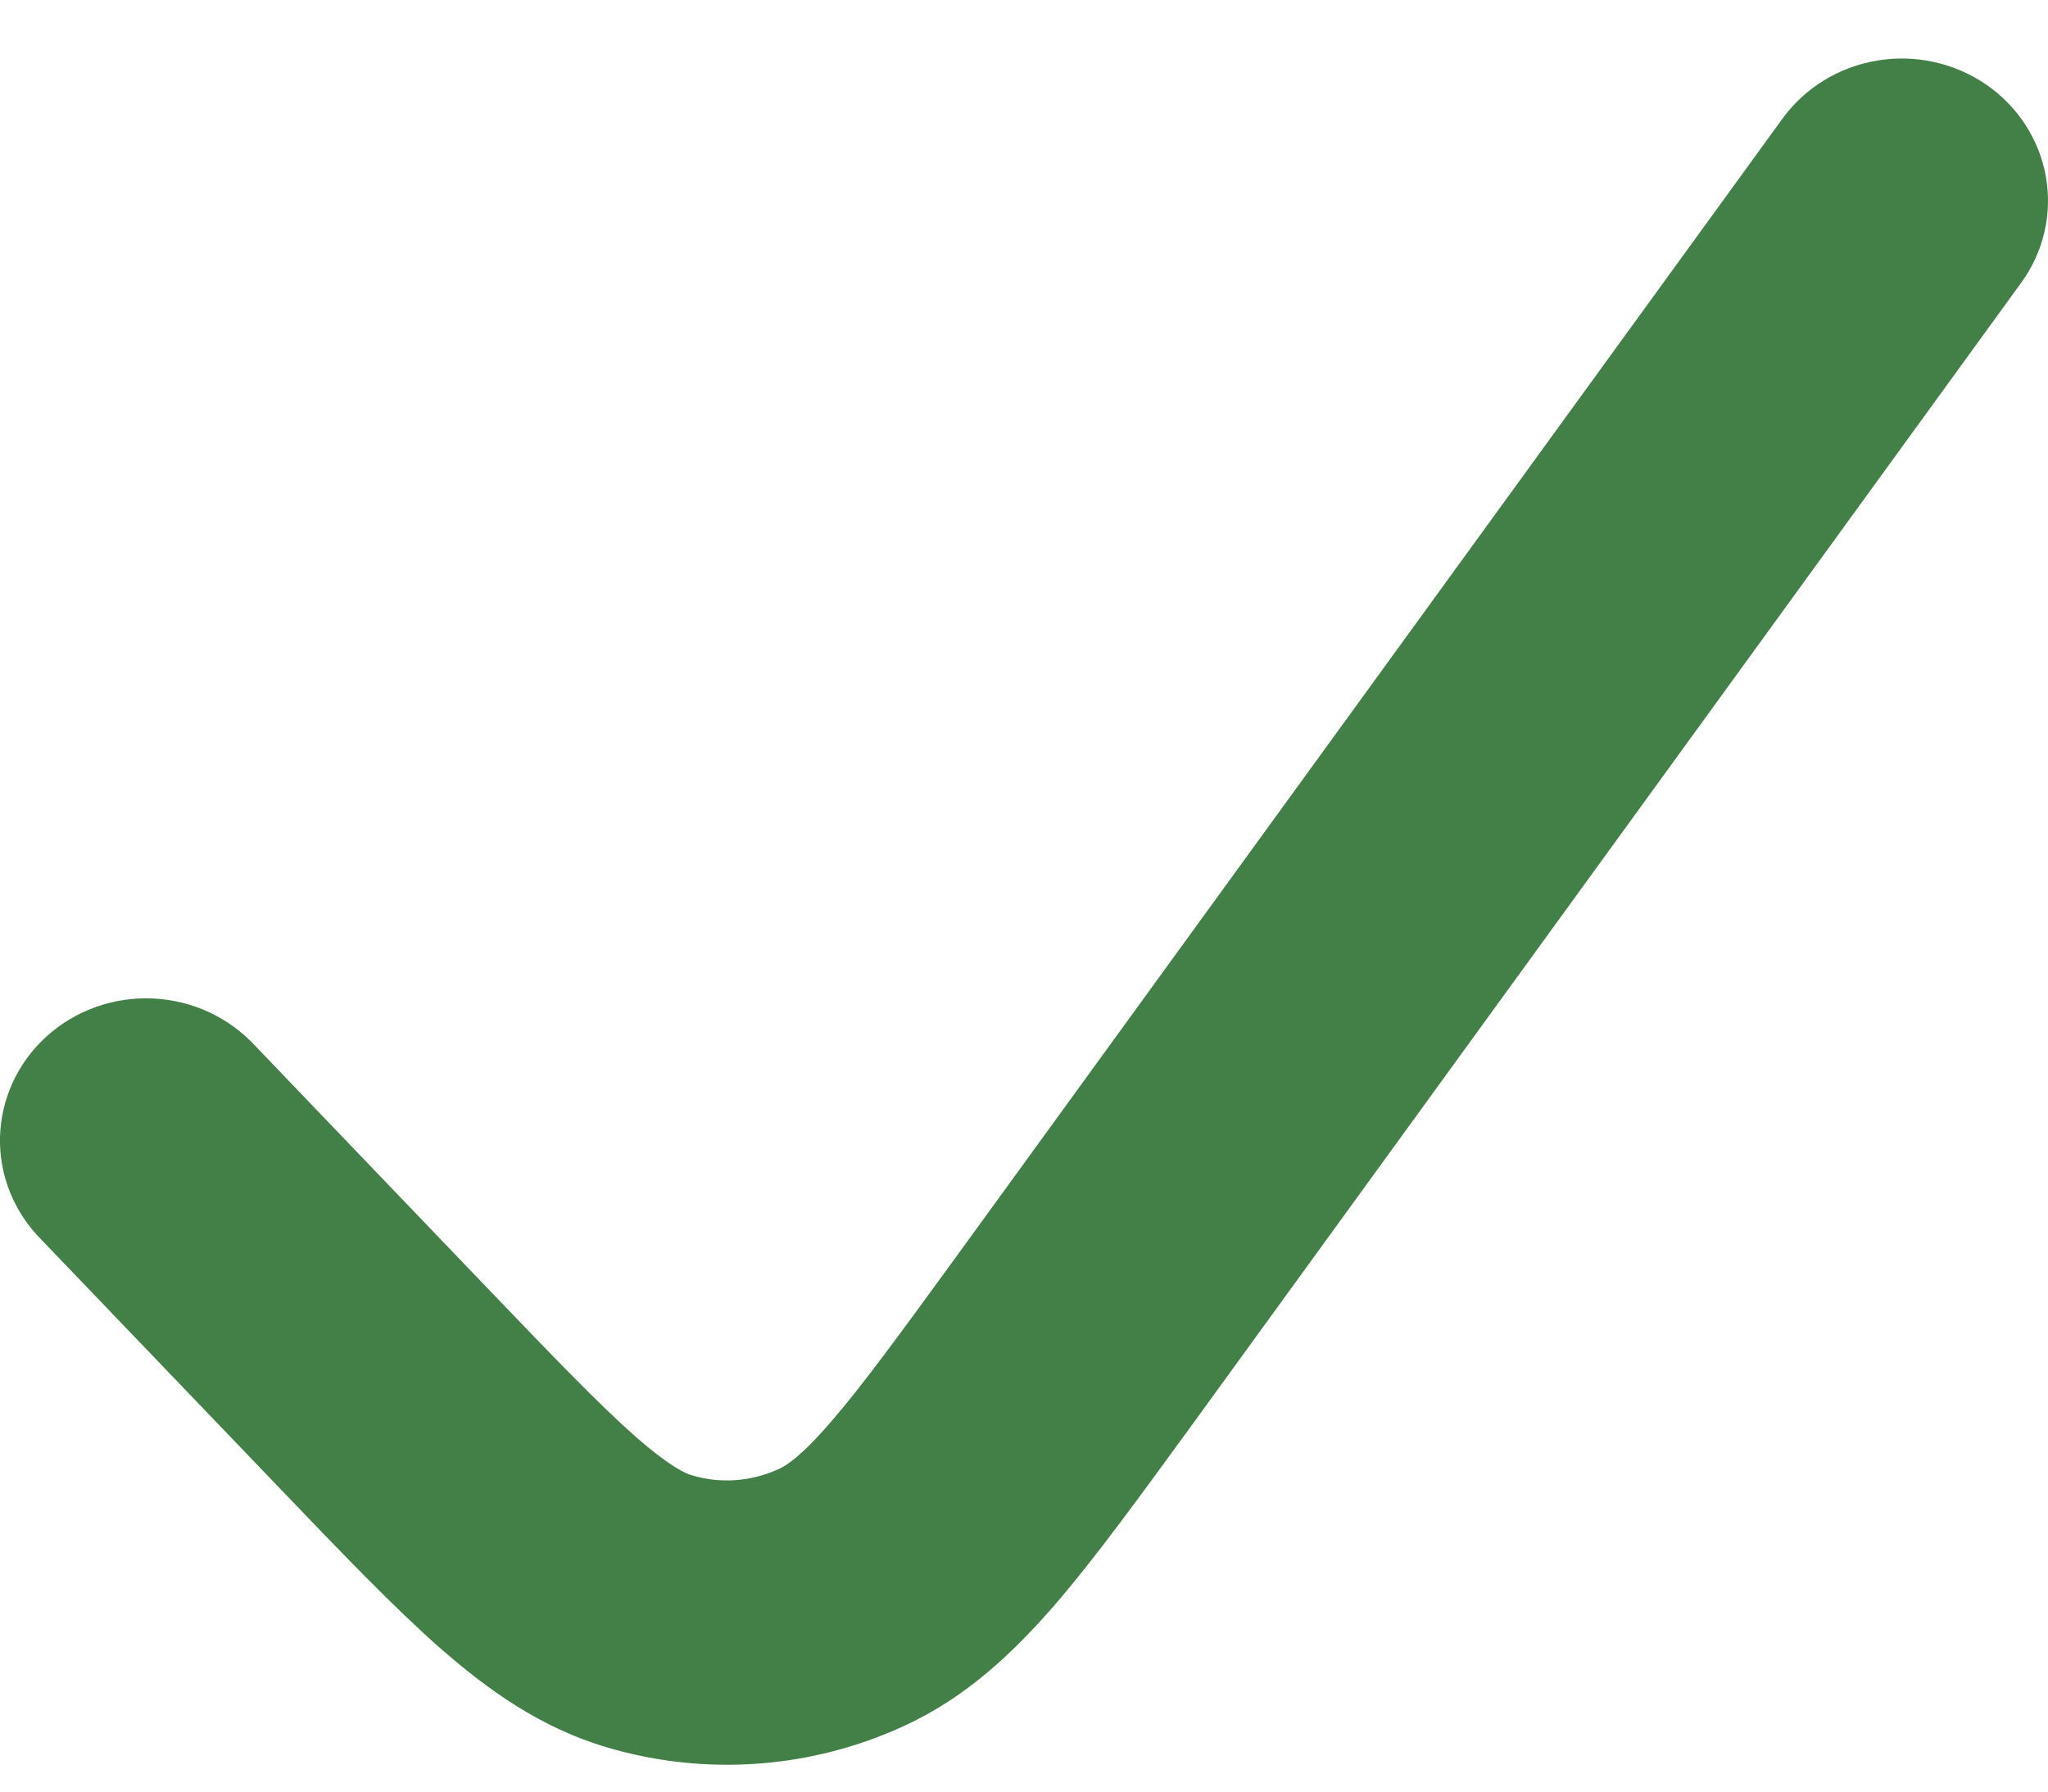 <svg width="24" height="21" viewBox="0 0 24 21" fill="none" xmlns="http://www.w3.org/2000/svg">
<path d="M23.275 0.991C23.459 1.117 23.615 1.278 23.735 1.463C23.855 1.648 23.937 1.854 23.975 2.07C24.013 2.286 24.008 2.507 23.958 2.72C23.908 2.934 23.816 3.136 23.686 3.314L13.984 16.681C13.367 17.528 12.845 18.248 12.374 18.796C11.883 19.363 11.33 19.893 10.597 20.229C9.511 20.732 8.272 20.823 7.121 20.484C6.34 20.256 5.717 19.808 5.153 19.314C4.614 18.839 4.003 18.201 3.287 17.454L0.487 14.533C0.328 14.374 0.203 14.185 0.119 13.979C0.035 13.772 -0.005 13.552 0 13.329C0.006 13.107 0.057 12.889 0.15 12.686C0.243 12.484 0.377 12.301 0.544 12.15C0.711 11.998 0.907 11.881 1.121 11.804C1.336 11.727 1.563 11.693 1.791 11.704C2.019 11.714 2.243 11.768 2.449 11.864C2.654 11.959 2.839 12.094 2.991 12.259L5.741 15.129C6.52 15.941 7.032 16.473 7.45 16.841C7.861 17.201 8.039 17.273 8.109 17.293C8.444 17.393 8.802 17.368 9.133 17.216C9.212 17.179 9.388 17.074 9.749 16.653C10.119 16.224 10.559 15.619 11.227 14.701L20.888 1.391C21.018 1.212 21.183 1.06 21.373 0.943C21.563 0.826 21.775 0.747 21.997 0.71C22.218 0.673 22.445 0.678 22.665 0.727C22.884 0.775 23.091 0.865 23.275 0.991Z" fill="#438047"/>
</svg>
